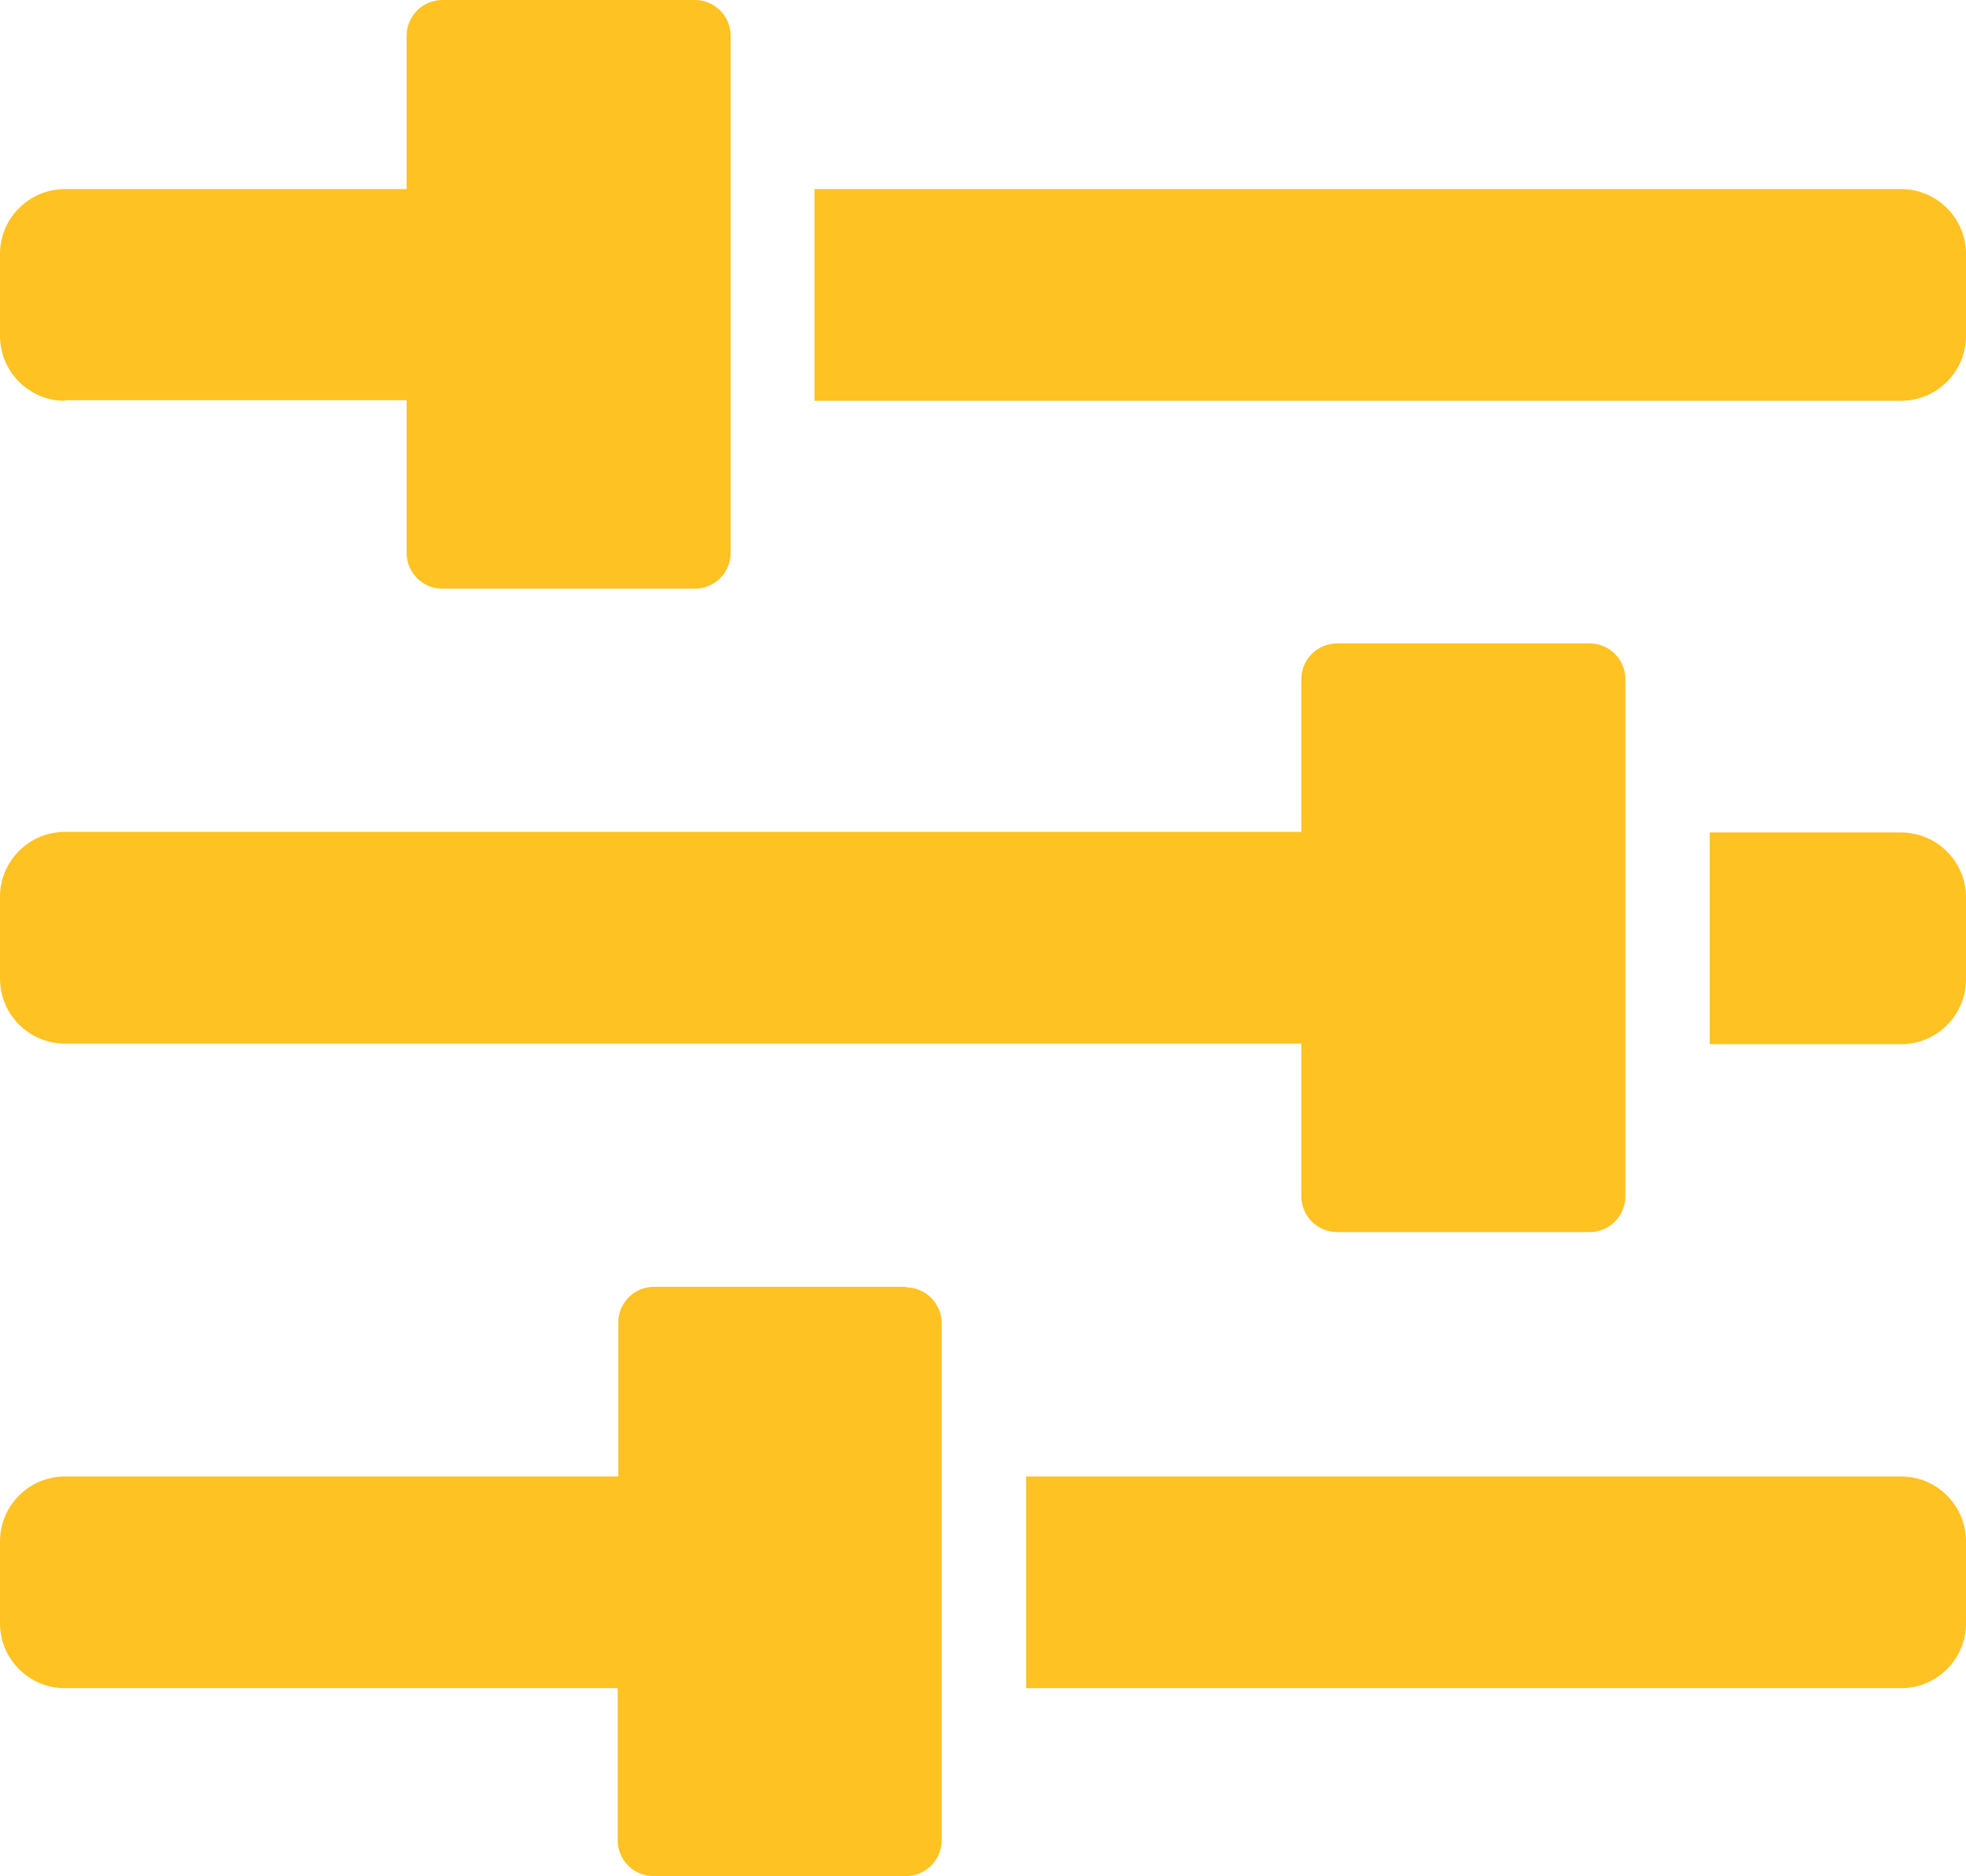 <?xml version="1.0" encoding="UTF-8"?>
<svg xmlns="http://www.w3.org/2000/svg" id="Layer_2" viewBox="0 0 33.07 31.55">
  <defs>
    <style>.cls-1{fill:#ffc223;}</style>
  </defs>
  <g id="Layer_1-2">
    <g>
      <path class="cls-1" d="M1.09,6.73H6.84v2.57c0,.33,.27,.6,.6,.6h4.25c.33,0,.6-.27,.6-.6V.6c0-.33-.27-.6-.6-.6H7.44c-.33,0-.6,.27-.6,.6V3.18H1.09c-.6,0-1.09,.49-1.09,1.09v1.38c0,.6,.49,1.09,1.09,1.09Z"></path>
      <path class="cls-1" d="M31.98,3.18H13.7v3.56H31.98c.6,0,1.09-.49,1.09-1.09v-1.38c0-.6-.49-1.09-1.09-1.09Z"></path>
      <path class="cls-1" d="M31.98,24.83h-14.72v3.56h14.72c.6,0,1.09-.49,1.09-1.09v-1.38c0-.6-.49-1.09-1.09-1.09Z"></path>
      <path class="cls-1" d="M15.25,21.64h-4.25c-.33,0-.6,.27-.6,.6v2.59H1.09c-.6,0-1.09,.49-1.09,1.09v1.38c0,.6,.49,1.09,1.09,1.09H10.39v2.56c0,.33,.27,.6,.6,.6h4.25c.33,0,.6-.27,.6-.6v-8.7c0-.33-.27-.6-.6-.6Z"></path>
      <path class="cls-1" d="M31.98,14h-3.22v3.56h3.22c.6,0,1.09-.49,1.09-1.09v-1.38c0-.6-.49-1.09-1.09-1.09Z"></path>
      <path class="cls-1" d="M1.09,17.55H21.89v2.57c0,.33,.27,.6,.6,.6h4.25c.33,0,.6-.27,.6-.6v-2.57h0v-3.56h0v-2.57c0-.33-.27-.6-.6-.6h-4.25c-.33,0-.6,.27-.6,.6v2.57H1.09c-.6,0-1.09,.49-1.09,1.09v1.38c0,.6,.49,1.09,1.09,1.09Z"></path>
    </g>
  </g>
</svg>
